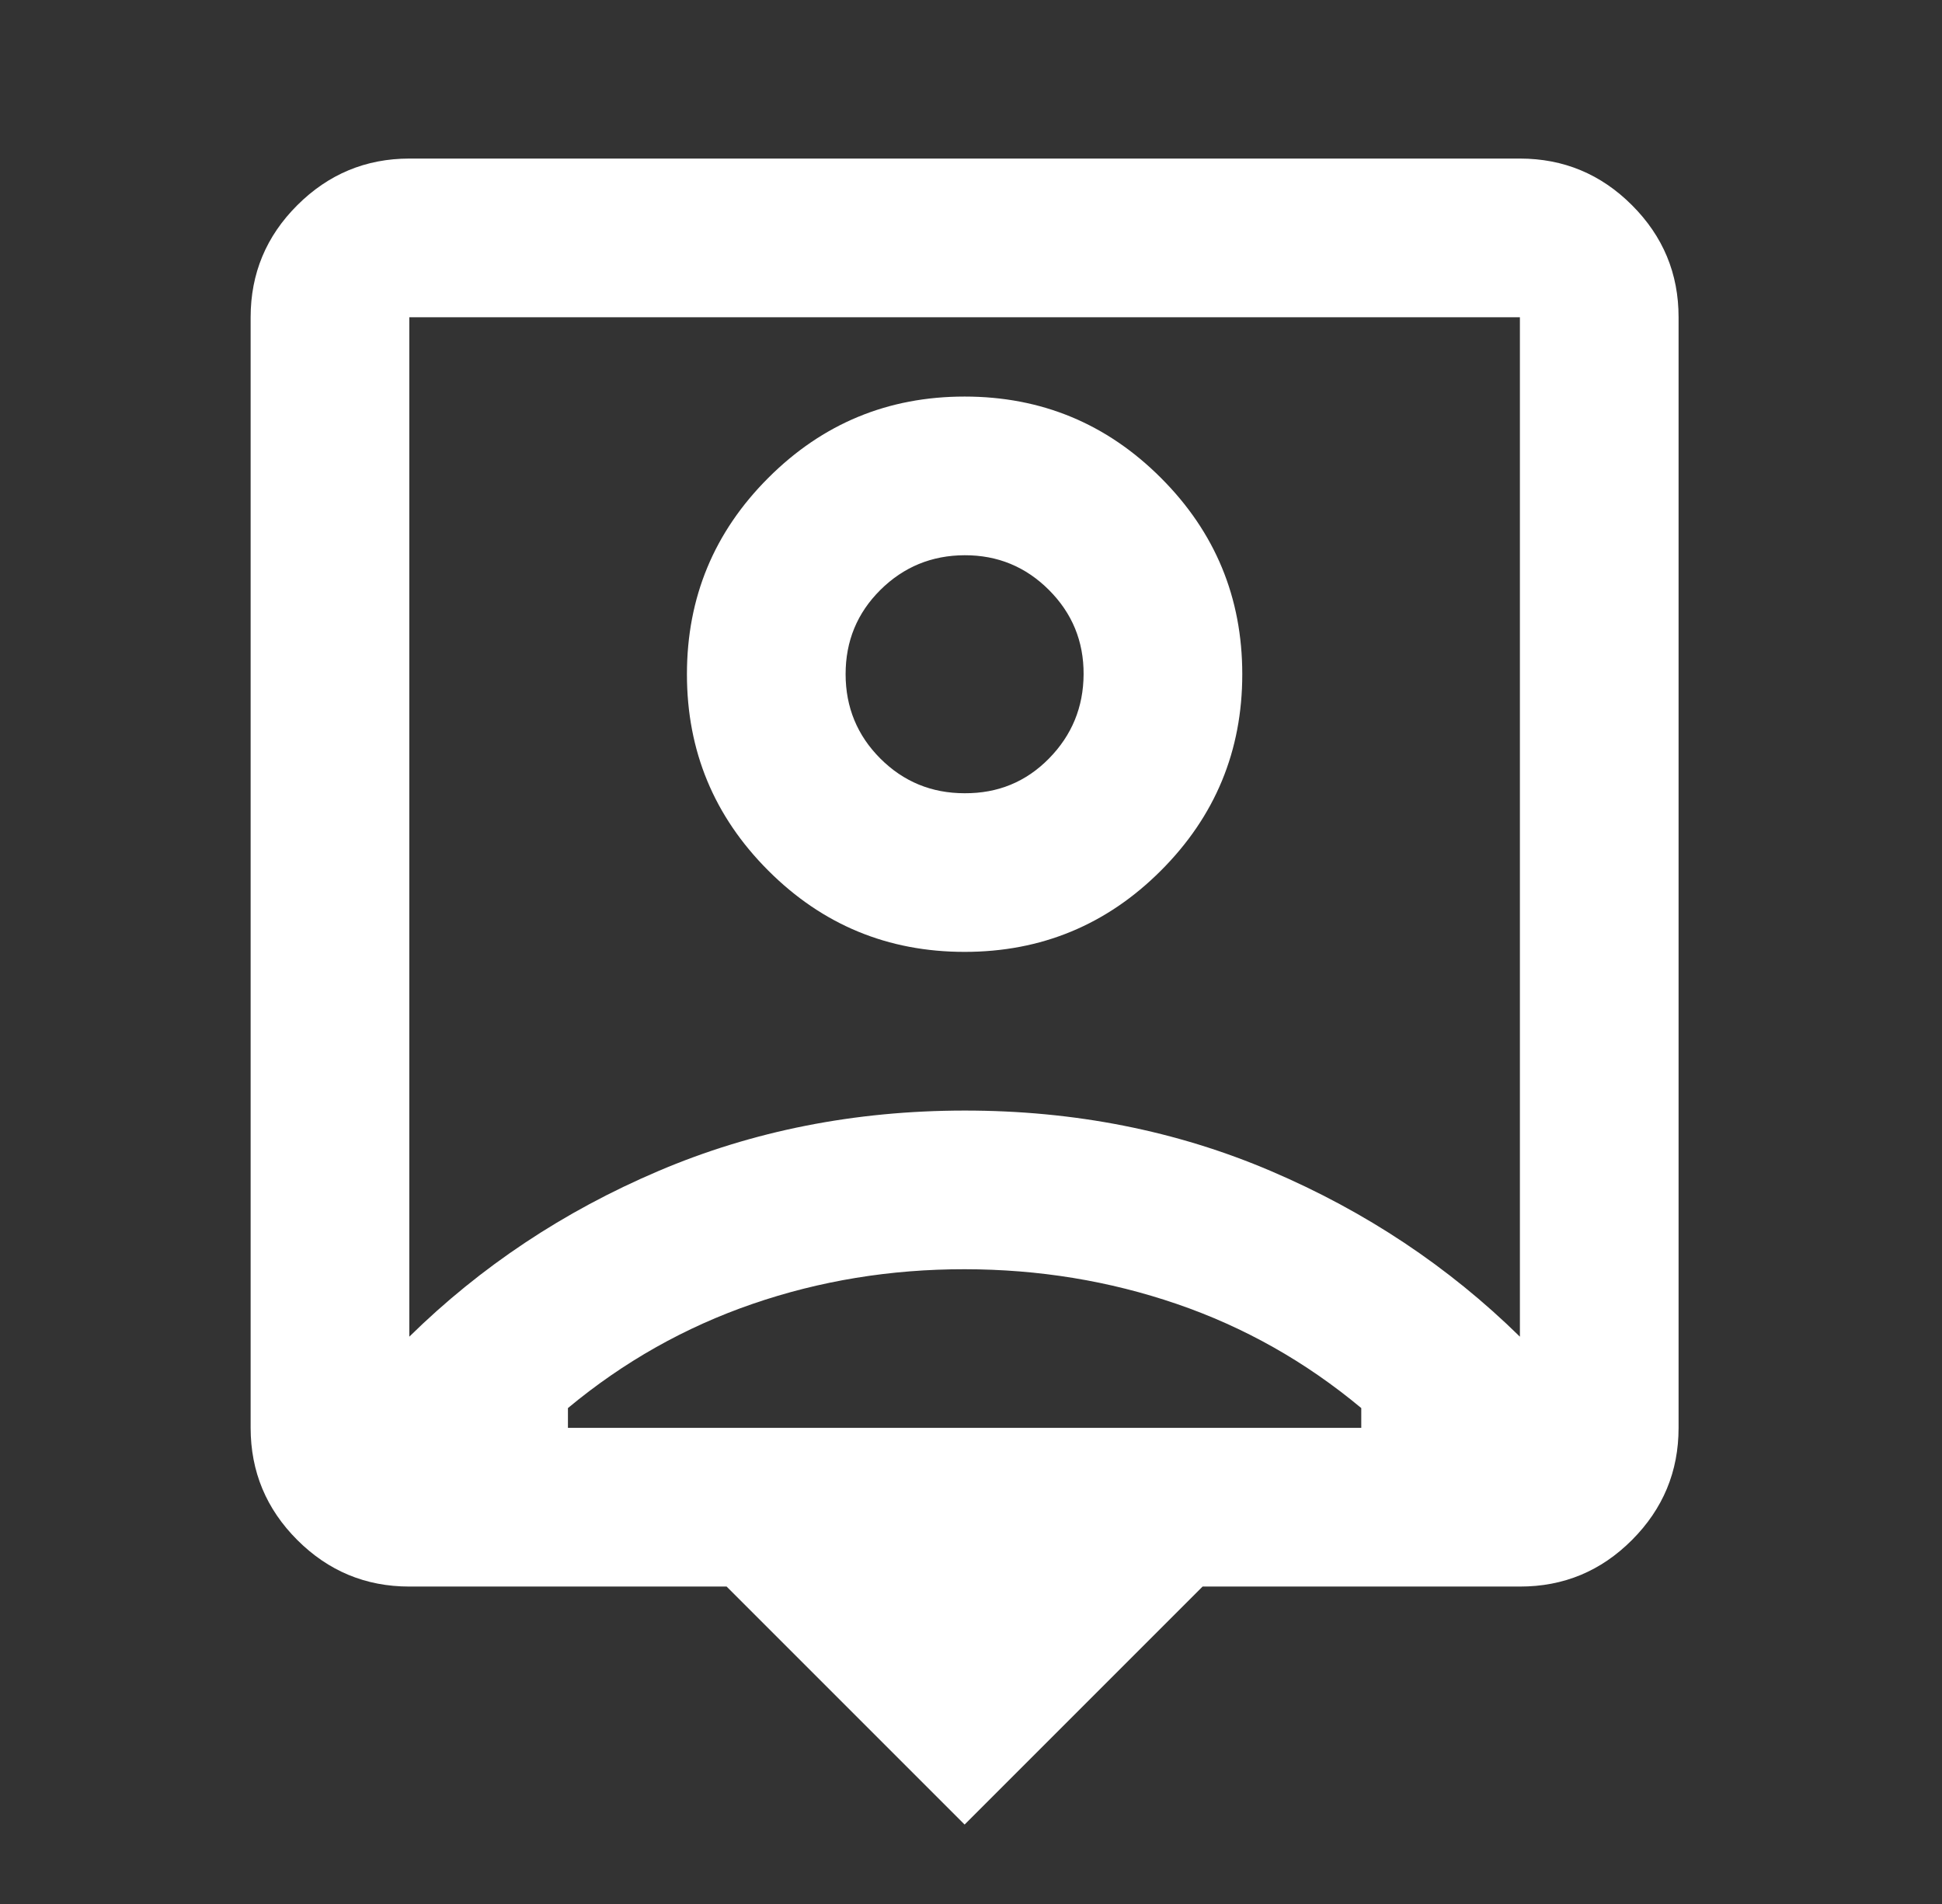 <?xml version="1.0" encoding="UTF-8"?> <svg xmlns="http://www.w3.org/2000/svg" width="51" height="50" viewBox="0 0 51 50" fill="none"><rect x="0" y="0" width="51" height="50" fill="#333333" stroke="none"/><path d="M25.332 47.914L19.082 41.664H10.749C9.603 41.664 8.622 41.256 7.807 40.441C6.992 39.626 6.583 38.645 6.582 37.497V8.331C6.582 7.185 6.99 6.204 7.807 5.389C8.624 4.574 9.604 4.165 10.749 4.164H39.915C41.061 4.164 42.042 4.572 42.859 5.389C43.676 6.206 44.083 7.186 44.082 8.331V37.497C44.082 38.643 43.674 39.624 42.859 40.441C42.044 41.258 41.063 41.666 39.915 41.664H31.582L25.332 47.914ZM10.749 35.102C12.624 33.261 14.803 31.812 17.286 30.754C19.77 29.695 22.451 29.166 25.332 29.164C28.213 29.163 30.895 29.692 33.38 30.754C35.865 31.815 38.043 33.264 39.915 35.102V8.331H10.749V35.102ZM25.332 24.997C27.346 24.997 29.065 24.286 30.488 22.862C31.912 21.438 32.624 19.72 32.624 17.706C32.624 15.692 31.912 13.973 30.488 12.55C29.065 11.126 27.346 10.414 25.332 10.414C23.318 10.414 21.599 11.126 20.176 12.55C18.752 13.973 18.04 15.692 18.04 17.706C18.04 19.72 18.752 21.438 20.176 22.862C21.599 24.286 23.318 24.997 25.332 24.997ZM14.915 37.497H35.749V36.977C34.29 35.761 32.676 34.85 30.905 34.243C29.134 33.636 27.276 33.332 25.332 33.331C23.388 33.329 21.53 33.633 19.759 34.243C17.988 34.853 16.374 35.764 14.915 36.977V37.497ZM25.332 20.831C24.464 20.831 23.727 20.527 23.119 19.92C22.513 19.313 22.208 18.575 22.207 17.706C22.206 16.836 22.51 16.099 23.119 15.493C23.729 14.888 24.467 14.584 25.332 14.581C26.197 14.578 26.936 14.882 27.547 15.493C28.158 16.104 28.461 16.842 28.457 17.706C28.453 18.57 28.149 19.308 27.547 19.92C26.944 20.533 26.206 20.836 25.332 20.831Z" fill="white"></path></svg> 